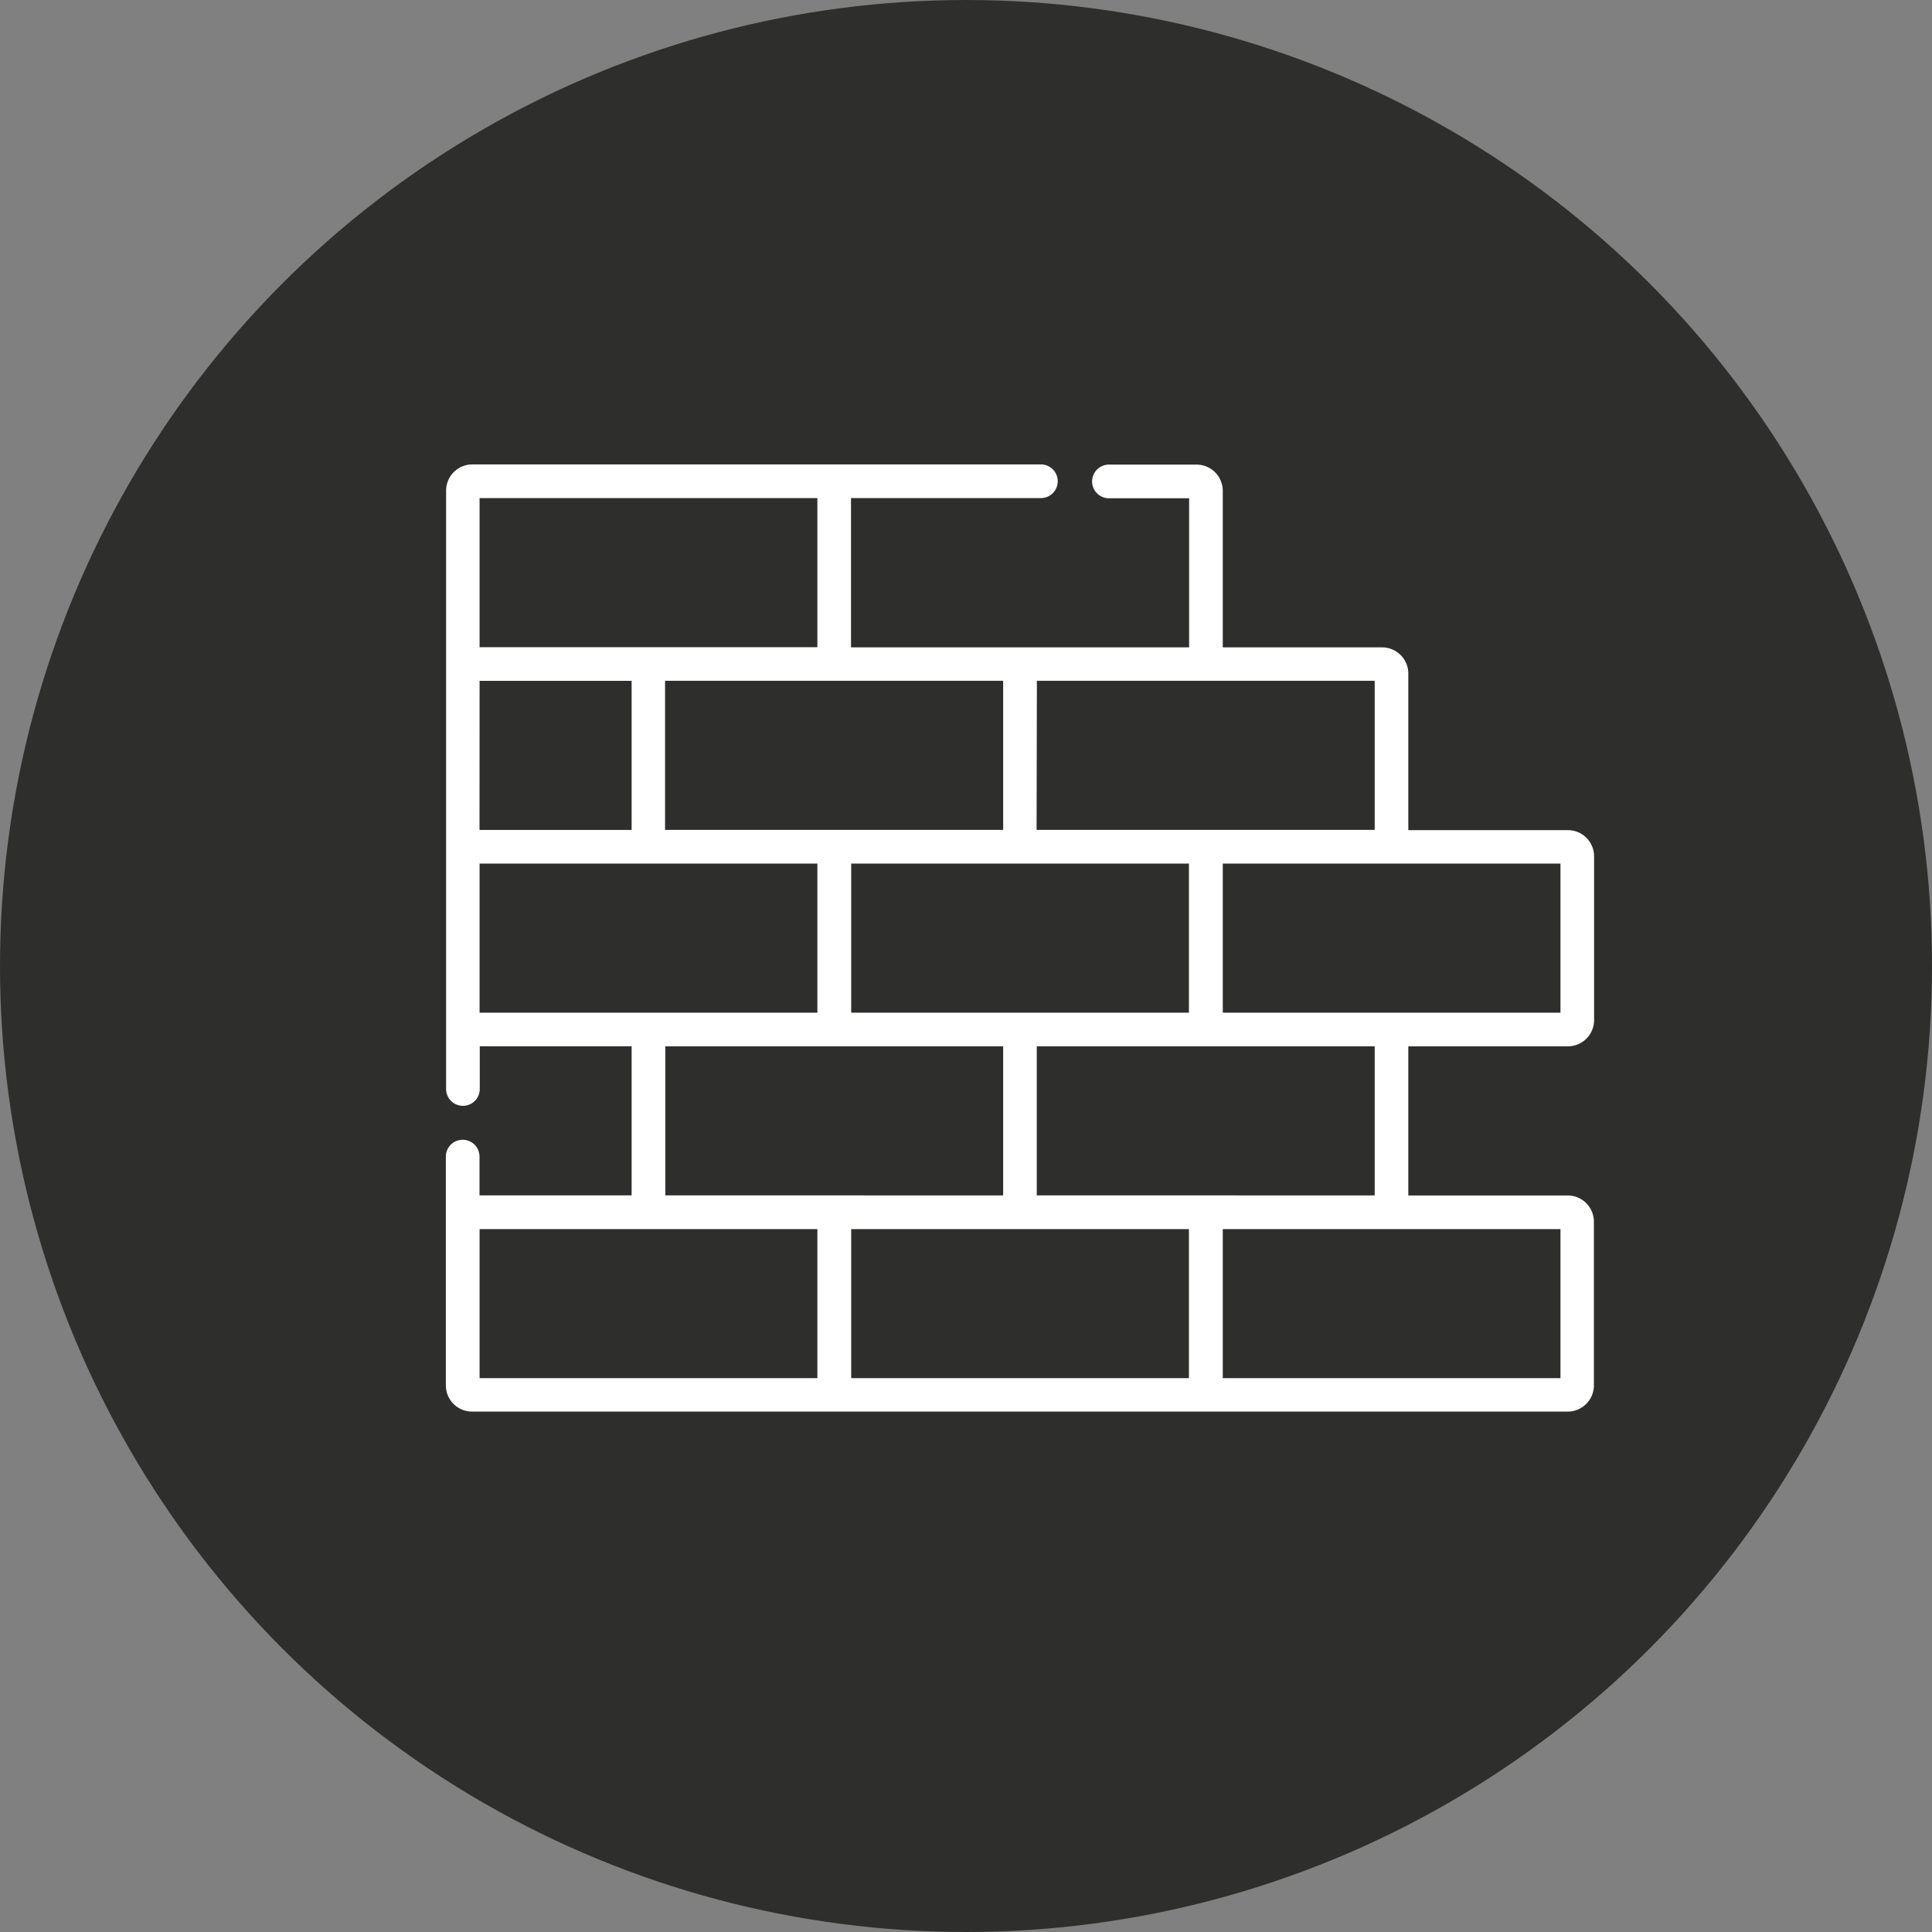 <svg xmlns="http://www.w3.org/2000/svg" width="52" height="52" viewBox="0 0 52 52">
  <rect x="0" y="0" width="52" height="52" fill="#808080" stroke="none"/>
  <g id="icon_btw" transform="translate(-999 -1659)">
    <circle id="Ellipse_28" data-name="Ellipse 28" cx="26" cy="26" r="26" transform="translate(999 1659)" fill="#2e2e2d"/>
    <g id="brick" transform="translate(1011 1626.693)">
      <g id="Group_774" data-name="Group 774" transform="translate(0 44.807)">
        <path id="Path_643" data-name="Path 643" d="M30.205,64.483h-4.3V60.469h4.3a.706.706,0,0,0,.7-.7V55.35a.706.706,0,0,0-.7-.7h-4.3V50.431a.706.706,0,0,0-.7-.7H20.911V45.512a.706.706,0,0,0-.7-.7H17.847a.453.453,0,1,0,0,.906h2.158v4.013h-9.1V45.713h5.111a.453.453,0,1,0,0-.906H.707a.706.706,0,0,0-.7.7v4.619a.475.475,0,0,0,0,.047V55.1a.455.455,0,0,0,0,.047v4.824a.455.455,0,0,0,0,.047v1.6a.453.453,0,1,0,.906,0v-1.15H5v4.013H.906V63.437a.453.453,0,0,0-.906,0v1.5a.455.455,0,0,0,0,.047V69.6a.706.706,0,0,0,.7.7h29.5a.706.706,0,0,0,.7-.7V65.187A.706.706,0,0,0,30.205,64.483ZM25.457,55.55H30v4.013H20.911V55.55Zm-9.549-4.919H25v4.013h-9.1ZM20,55.55v4.013H10.91V55.55H20Zm-5-4.919v4.013h-9.1V50.631ZM.908,45.713H10v4.013H.908Zm0,4.919H5v4.013H.906Zm0,8.932V55.55H10v4.013H.908ZM10,69.4H.908V65.388H10Zm.453-4.919H5.907V60.469H15v4.013ZM20,69.4H10.91V65.388H20Zm.455-4.919h-4.55V60.469H25v4.013ZM30,69.4H20.911V65.388H30Z" transform="translate(0 -44.807)" fill="#fff"/>
      </g>
    </g>
  </g>
</svg>
